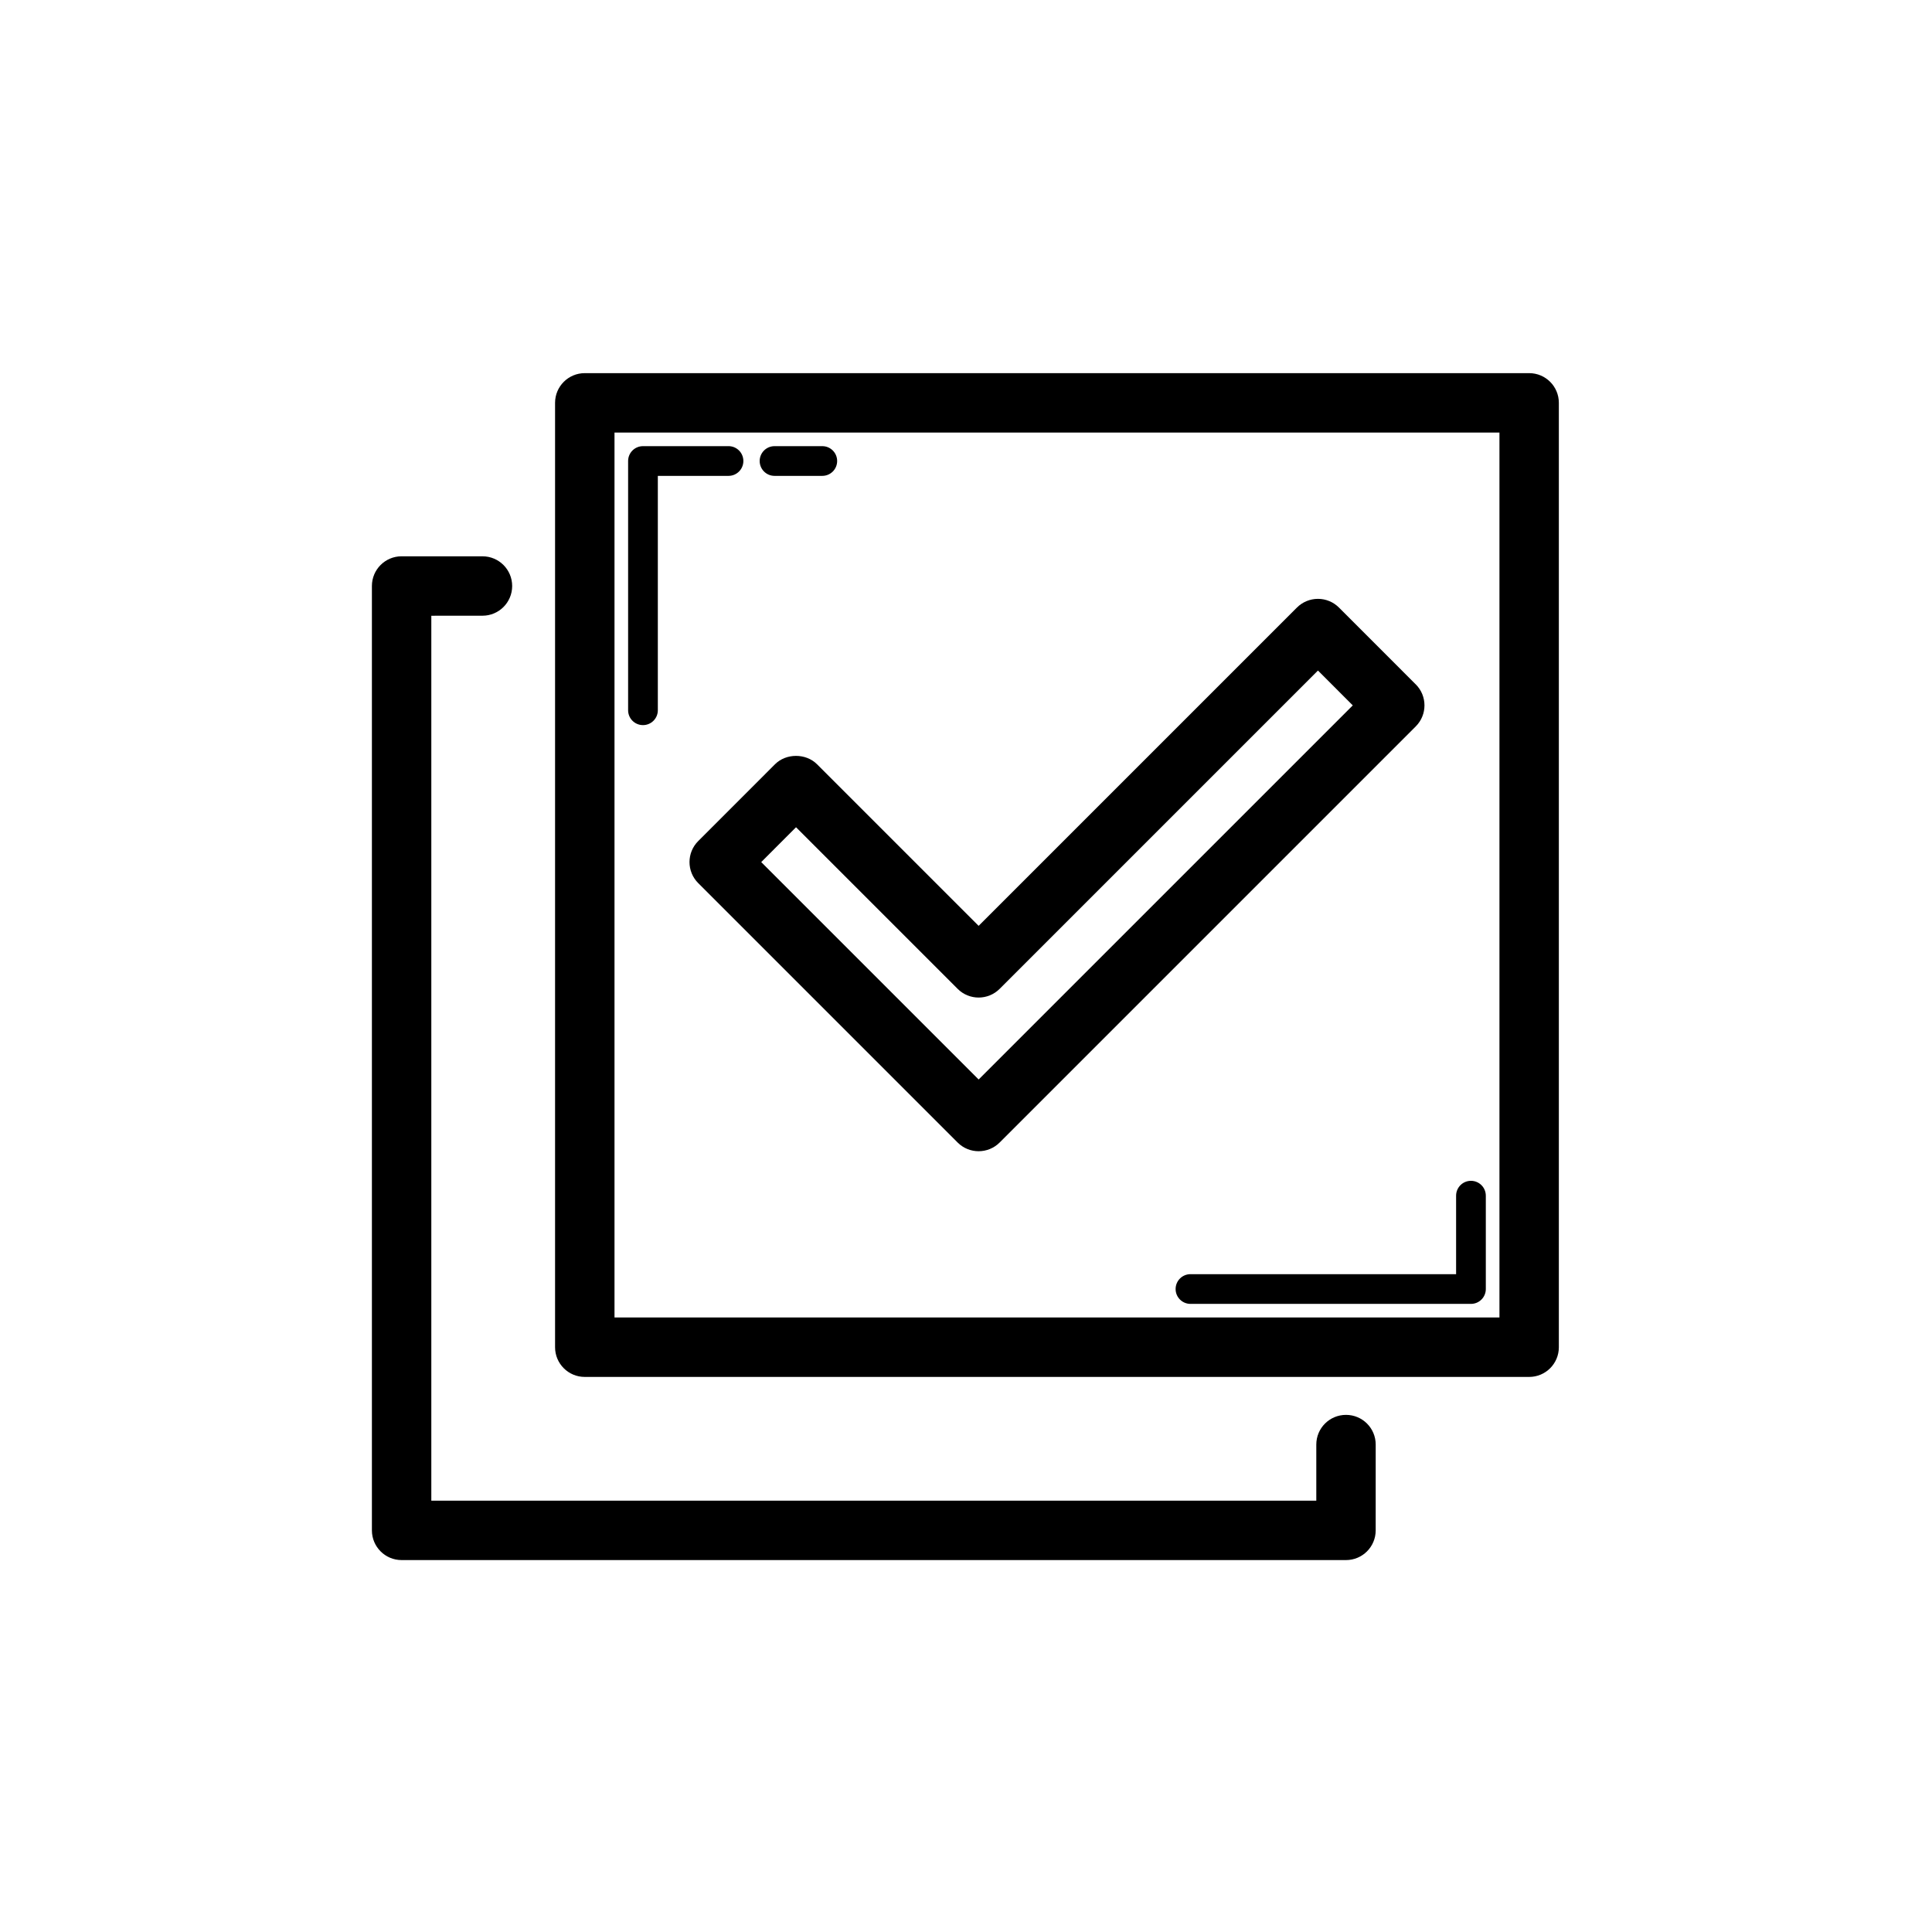<?xml version="1.0" encoding="UTF-8"?>
<!-- Uploaded to: SVG Repo, www.svgrepo.com, Generator: SVG Repo Mixer Tools -->
<svg fill="#000000" width="800px" height="800px" version="1.1" viewBox="144 144 512 512" xmlns="http://www.w3.org/2000/svg">
 <g>
  <path d="m519.19 325.37-20.355-20.363c-1.477-1.477-3.477-2.305-5.566-2.305s-4.09 0.832-5.566 2.305l-84.355 84.355-42.828-42.828c-2.953-2.953-8.18-2.953-11.133 0l-20.355 20.363c-3.074 3.074-3.074 8.055 0 11.133l68.75 68.75c1.539 1.539 3.551 2.305 5.566 2.305s4.027-0.77 5.566-2.305l110.28-110.28c3.074-3.078 3.074-8.059 0-11.133zm-115.84 104.71-57.621-57.617 9.227-9.234 42.828 42.828c3.074 3.074 8.055 3.074 11.133 0l84.355-84.355 9.227 9.234z"/>
  <path d="m549.24 508.9c4.352 0 7.871-3.519 7.871-7.871v-250.27c0-4.352-3.519-7.871-7.871-7.871h-250.27c-4.348 0-7.871 3.519-7.871 7.871v250.27c0 4.352 3.523 7.871 7.871 7.871zm-242.39-250.27h234.52v234.52h-234.52z"/>
  <path d="m271.86 307.17c4.348 0 7.871-3.519 7.871-7.871 0-4.352-3.523-7.871-7.871-7.871l-21.43-0.004c-4.348 0-7.871 3.519-7.871 7.871v250.27c0 4.352 3.523 7.871 7.871 7.871h250.27c4.352 0 7.871-3.519 7.871-7.871l0.004-22.738c0-4.352-3.519-7.871-7.871-7.871-4.352 0-7.871 3.519-7.871 7.871v14.867l-234.53 0.004v-234.52z"/>
  <path d="m533.82 456.93c-2.176 0-3.938 1.762-3.938 3.938v20.801h-70.395c-2.176 0-3.938 1.762-3.938 3.938s1.762 3.938 3.938 3.938h74.332c2.176 0 3.938-1.762 3.938-3.938v-24.738c-0.004-2.176-1.762-3.938-3.938-3.938z"/>
  <path d="m349.26 270.11h12.656c2.176 0 3.938-1.762 3.938-3.938s-1.762-3.938-3.938-3.938h-12.656c-2.176 0-3.938 1.762-3.938 3.938s1.762 3.938 3.938 3.938z"/>
  <path d="m341 266.17c0-2.176-1.762-3.938-3.938-3.938l-22.668 0.004c-2.176 0-3.938 1.762-3.938 3.938v66.051c0 2.176 1.762 3.938 3.938 3.938s3.938-1.762 3.938-3.938v-62.113h18.734c2.172-0.004 3.934-1.766 3.934-3.941z"/>
 </g>
</svg>